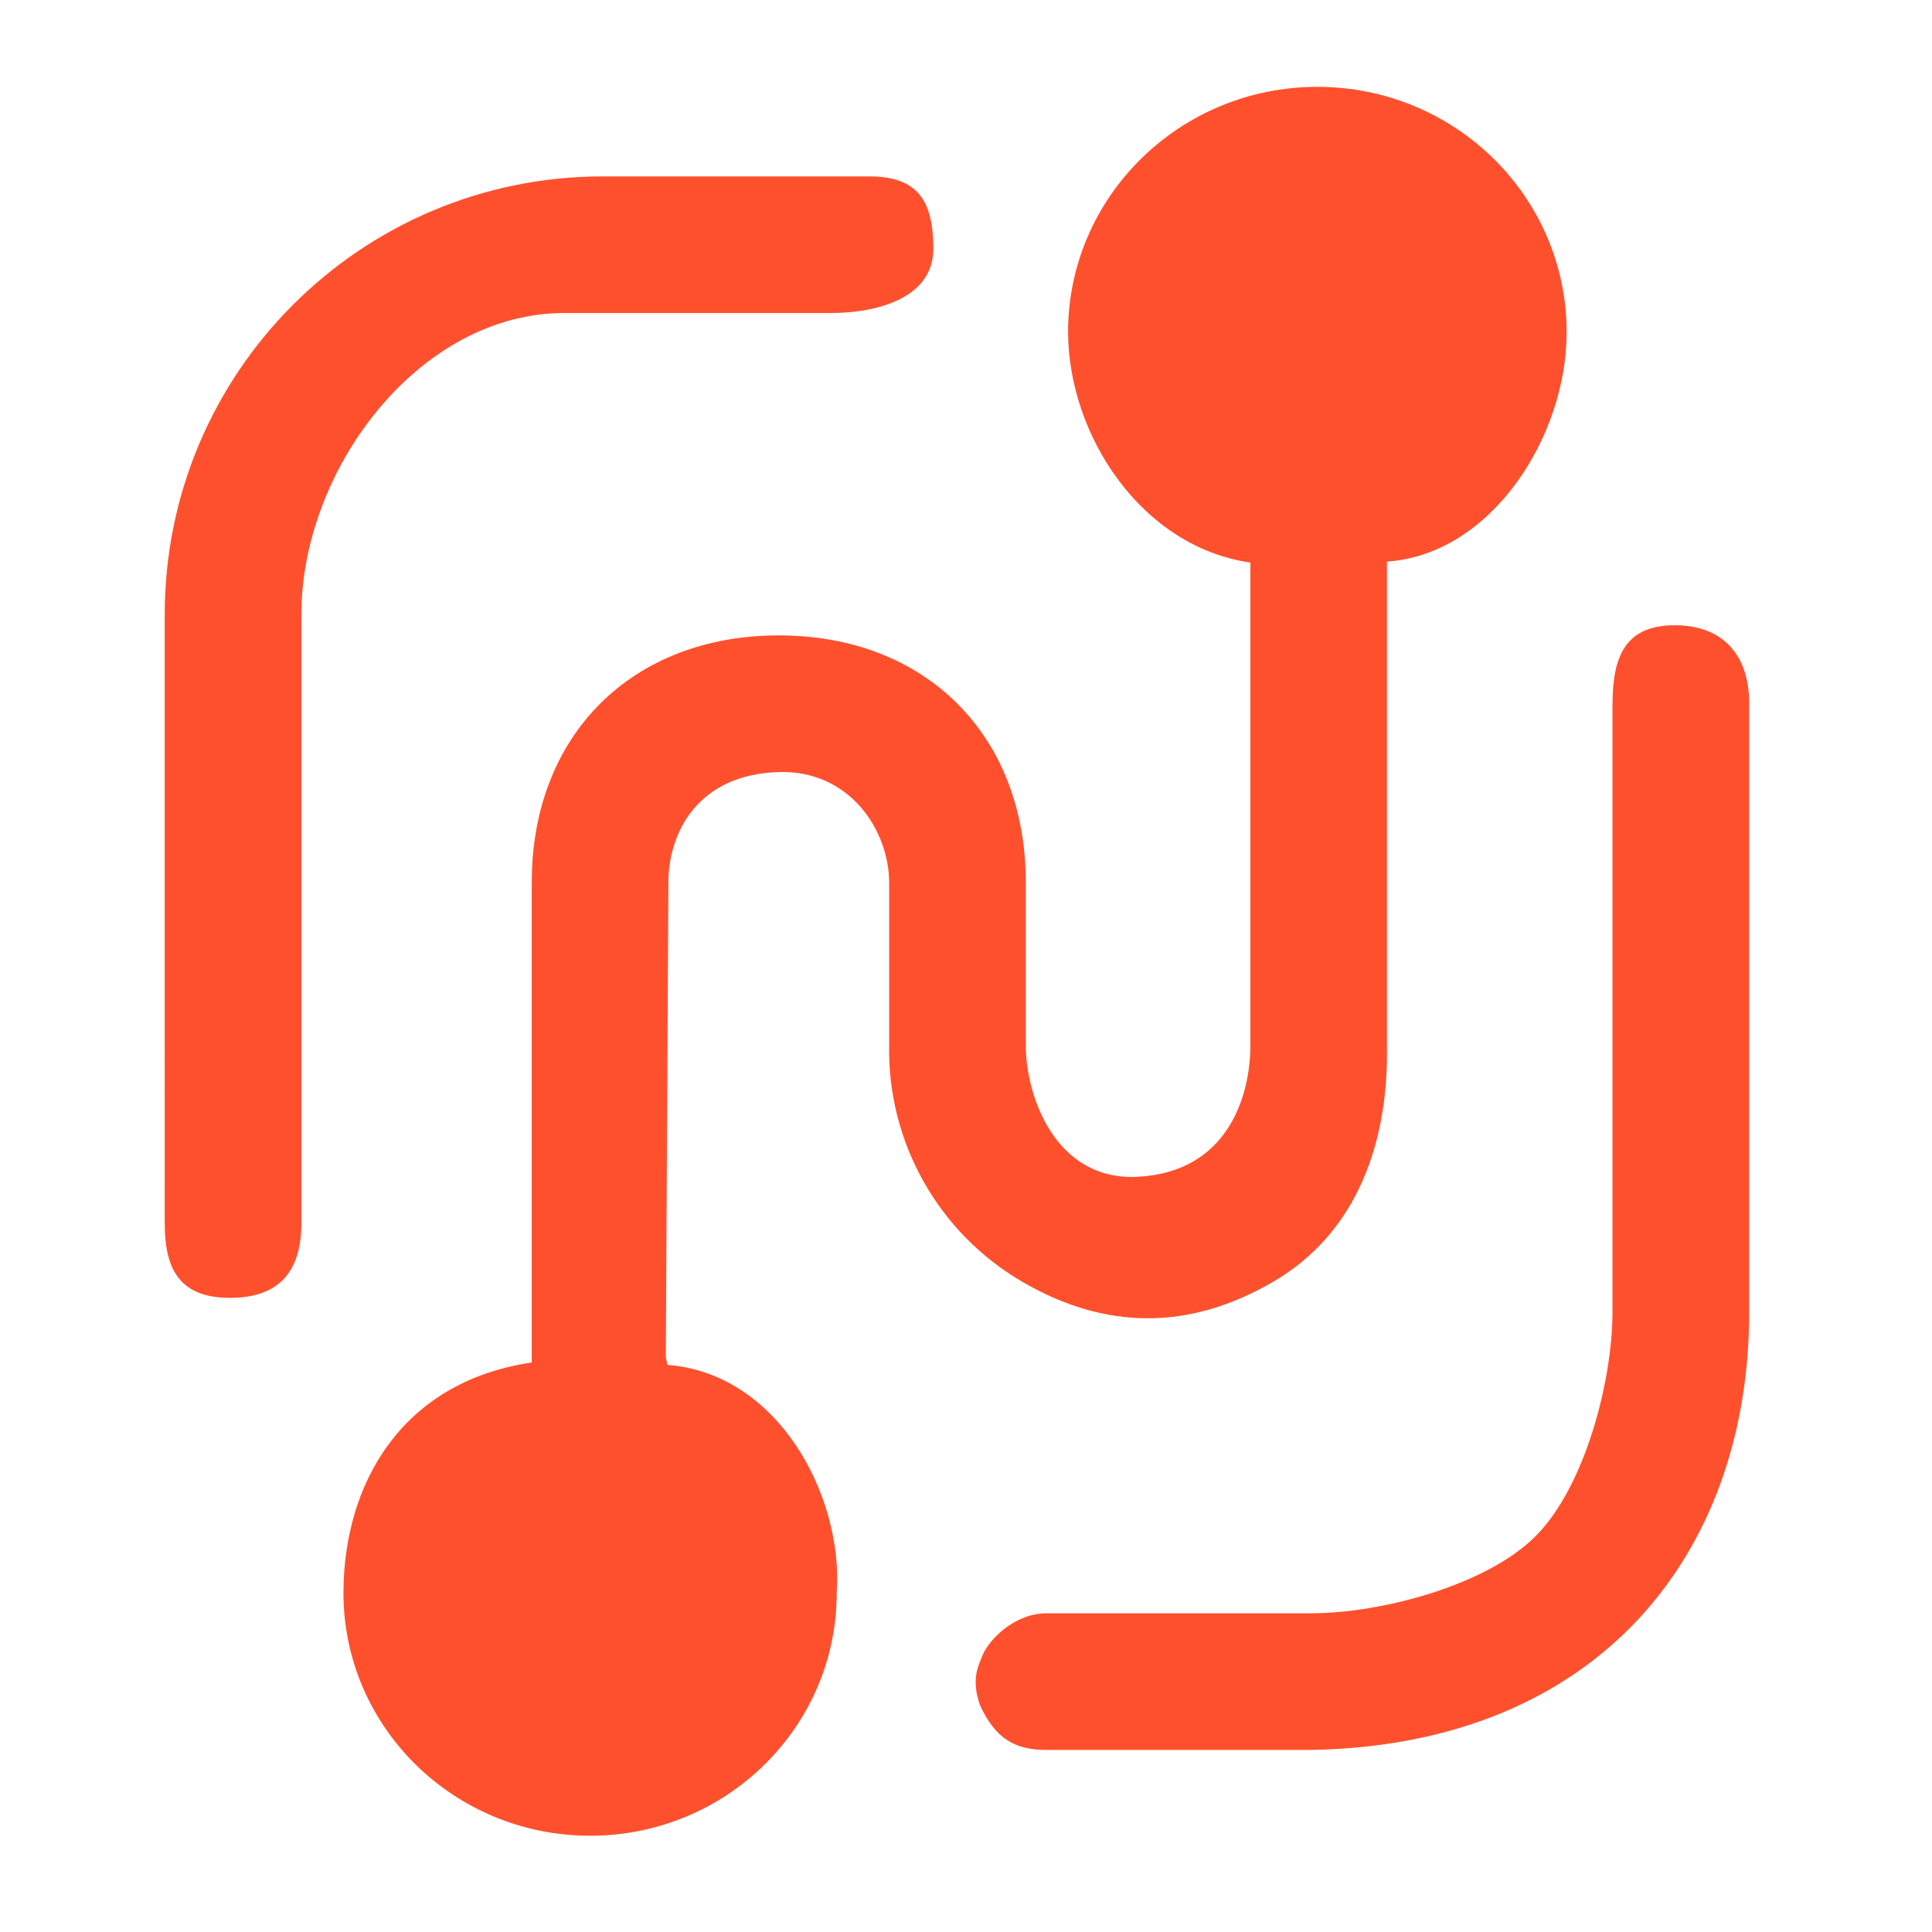 <?xml version="1.0" encoding="iso-8859-1"?>
<!-- Generator: Adobe Illustrator 23.0.3, SVG Export Plug-In . SVG Version: 6.00 Build 0)  -->
<svg version="1.1" id="flexibility" xmlns="http://www.w3.org/2000/svg" xmlns:xlink="http://www.w3.org/1999/xlink" x="0px"
	 y="0px" viewBox="0 0 100 100" style="enable-background:new 0 0 100 100;" xml:space="preserve">
<g>
	<path style="fill:#FF502E;" d="M34.462,70.639c5.835,0.396,9.198,6.824,8.846,11.813c0,6.94-5.715,12.565-12.765,12.565
		c-7.049,0-12.765-5.625-12.765-12.565c0-5.557,2.936-10.923,9.745-11.93V45.673c0-7.614,5.172-12.785,12.786-12.785
		c7.613,0,12.785,5.171,12.785,12.785v8.424c0,2.658,1.543,7.047,5.813,6.813c4.632-0.254,5.813-4.155,5.813-6.813v-24.98
		c-5.632-0.808-9.414-6.568-9.437-11.921c0-7.013,5.779-12.701,12.905-12.701c7.122,0,12.901,5.688,12.901,12.701
		c0,5.416-3.902,11.509-9.301,11.871v25.031c0.091,5.019-1.535,9.697-5.868,12.233c-4.333,2.537-8.697,2.537-13.03,0
		c-4.332-2.536-6.958-7.214-6.868-12.233v-8.424c0-2.603-1.964-5.818-5.713-5.713c-4.166,0.117-5.713,3.11-5.713,5.713
		l-0.134,24.569l0.134,0.66L34.462,70.639z M15.598,63.328c0,2.505-1.181,3.849-3.686,3.849s-3.386-1.344-3.386-3.849V31.811
		C8.525,19.285,18.68,9.13,31.206,9.13h13.781c2.505,0,3.321,1.245,3.321,3.75s-2.816,3.322-5.321,3.322H29.206
		c-7.516,0-13.608,8.093-13.608,15.608V63.328z M83.466,36.415c0-2.505,0.71-4.051,3.215-4.051s3.857,1.546,3.857,4.051v31.48
		c0,12.526-7.813,22.425-22.681,22.681H54.154c-1.621,0-2.632-0.586-3.423-2.3c-0.462-1.302-0.115-1.995,0.049-2.407
		c0.313-0.989,1.754-2.365,3.374-2.365h13.699c3.609,0,9.071-1.434,11.623-3.986s3.986-8.014,3.986-11.623v-31.48
		C83.462,36.415,83.466,36.415,83.466,36.415z"/>
</g>
</svg>
